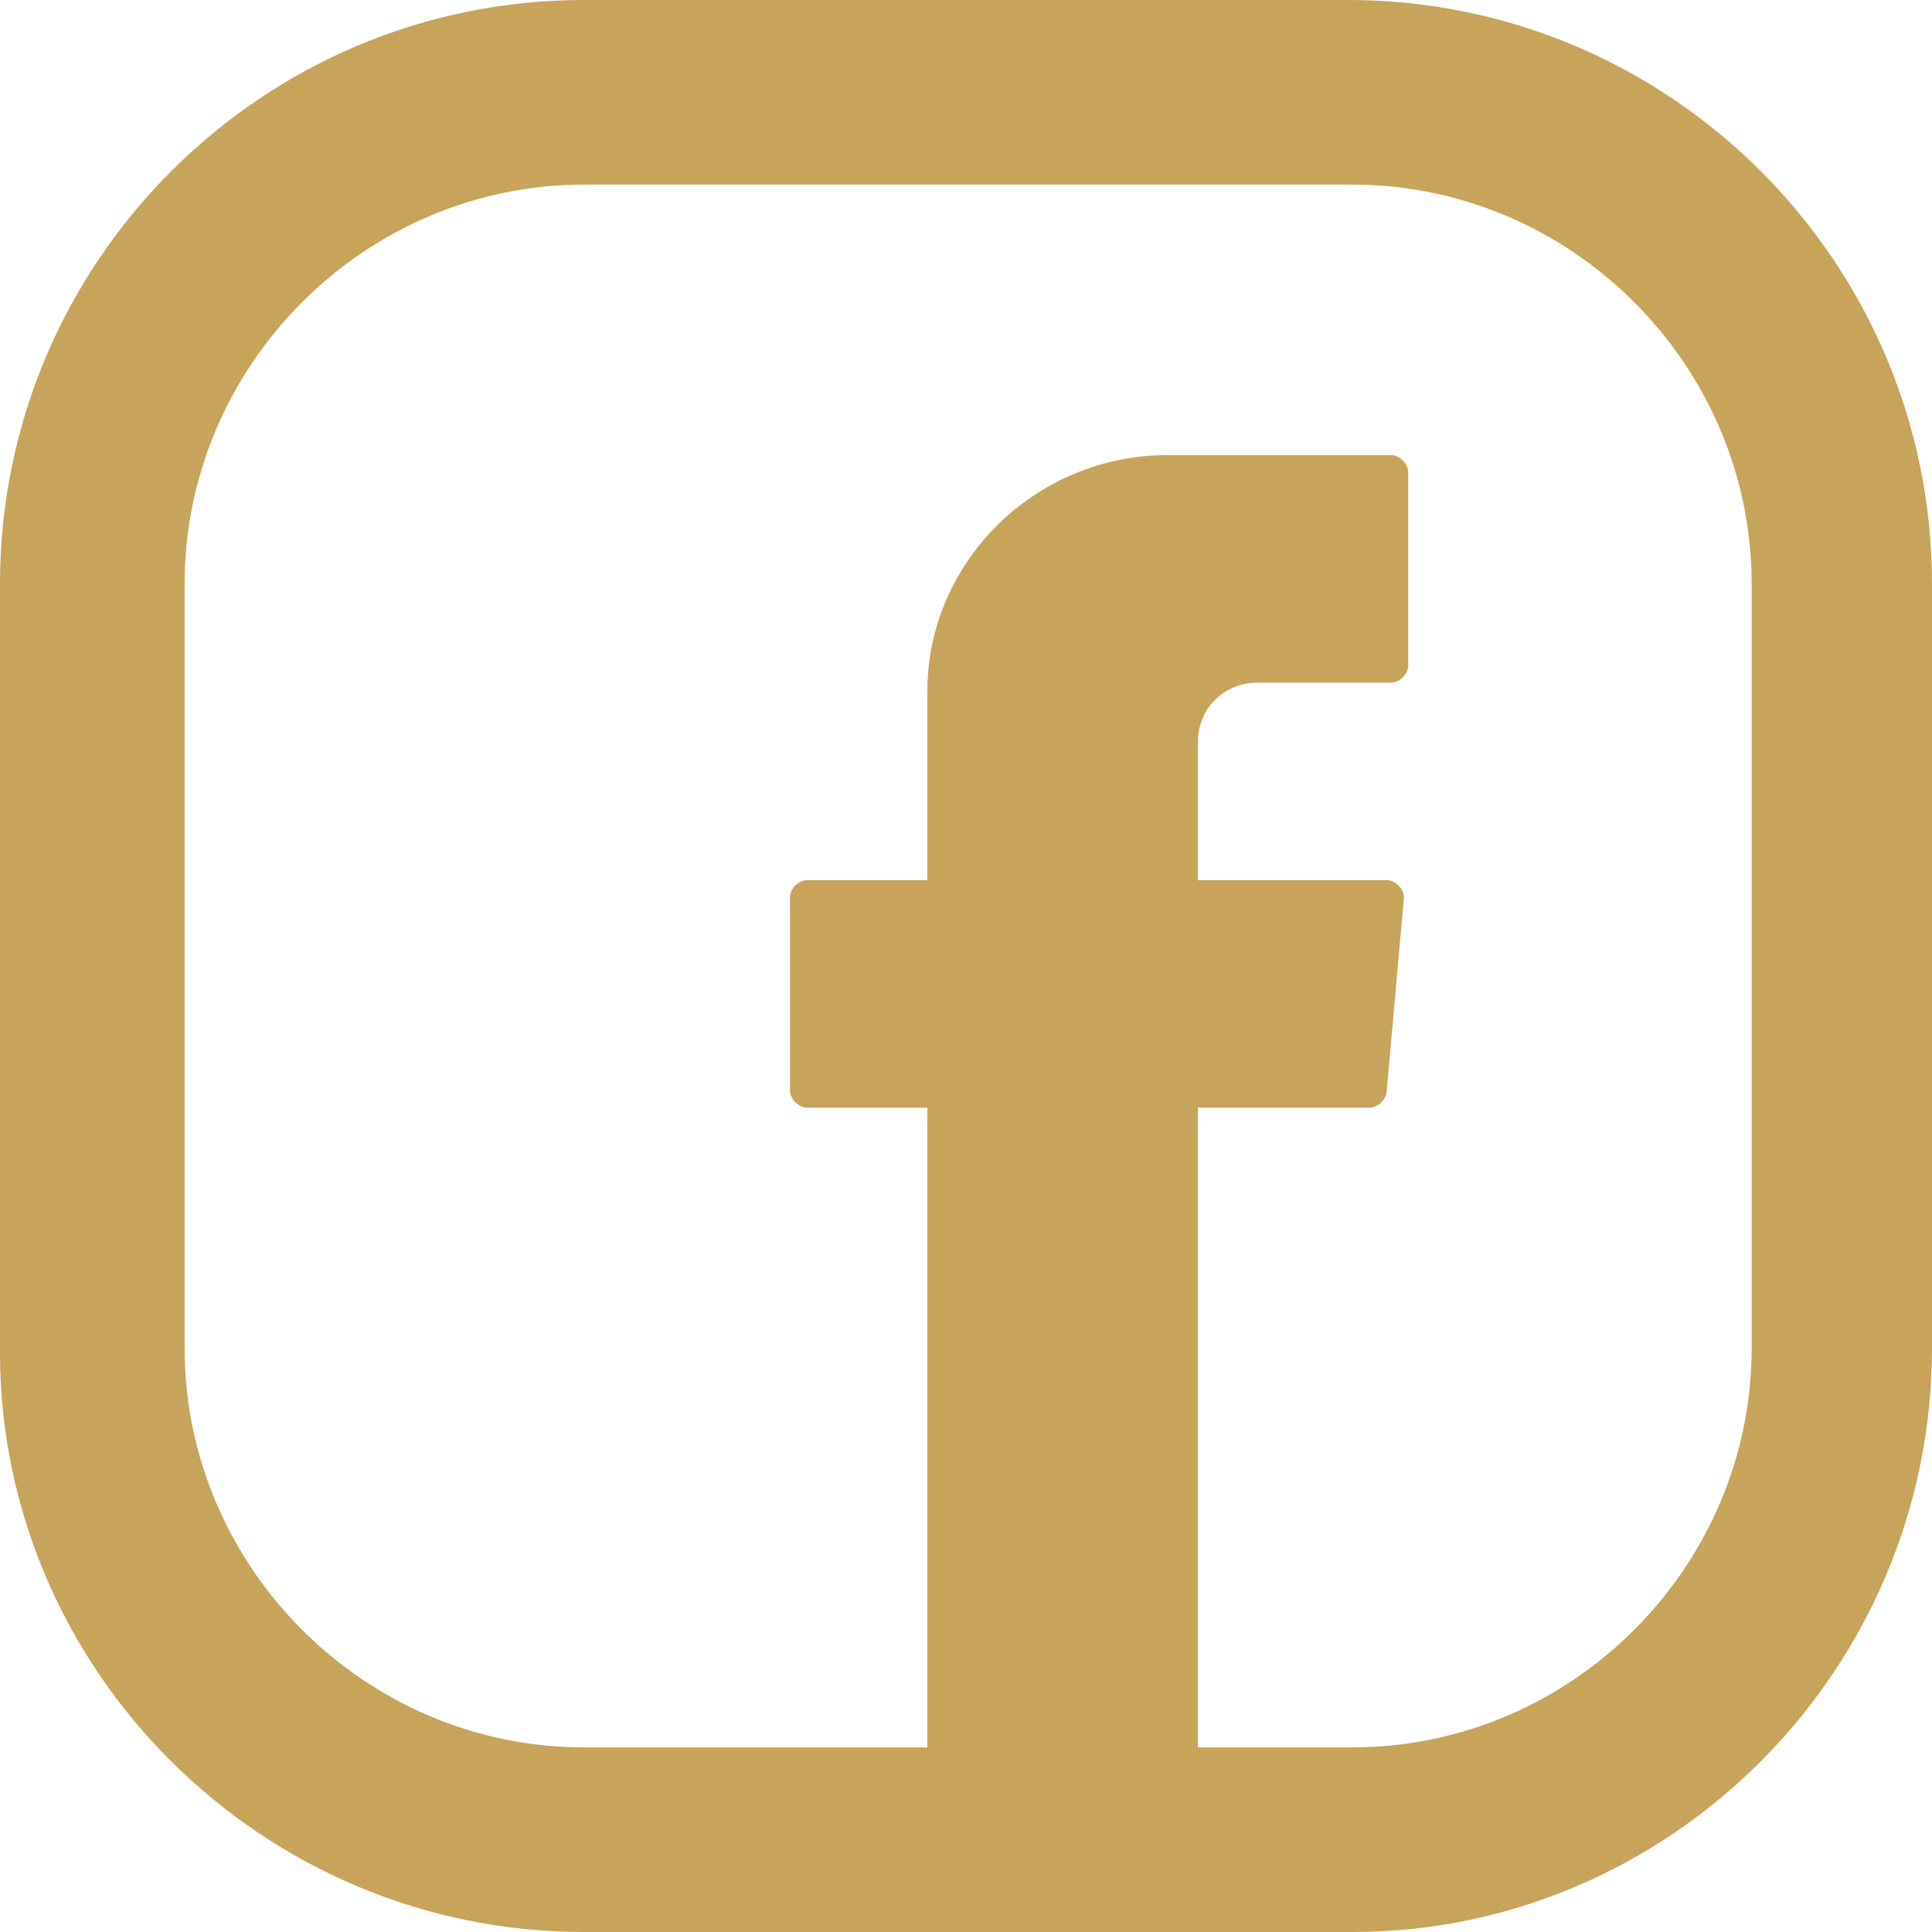 <?xml version="1.0" encoding="utf-8"?>
<!-- Generator: Adobe Illustrator 25.2.2, SVG Export Plug-In . SVG Version: 6.00 Build 0)  -->
<svg version="1.0" id="Laag_1" xmlns="http://www.w3.org/2000/svg" xmlns:xlink="http://www.w3.org/1999/xlink" x="0px" y="0px"
	 width="45px" height="45px" viewBox="0 0 45 45" style="enable-background:new 0 0 45 45;" xml:space="preserve">
<style type="text/css">
	.st0{fill:#C8A35A;}
</style>
<g>
	<path class="st0" d="M21.6,26v14.8c0,0.2,0.2,0.4,0.4,0.4h5.5c0.2,0,0.4-0.2,0.4-0.4v-15h4c0.2,0,0.4-0.2,0.4-0.4l0.4-4.5
		c0-0.2-0.2-0.4-0.4-0.4h-4.4v-3.2c0-0.8,0.6-1.4,1.4-1.4h3.1c0.2,0,0.4-0.2,0.4-0.4V11c0-0.2-0.2-0.4-0.4-0.4h-5.2
		c-3.1,0-5.6,2.5-5.6,5.5v4.4h-2.8c-0.2,0-0.4,0.2-0.4,0.4v4.5c0,0.2,0.2,0.4,0.4,0.4h2.8C21.6,25.8,21.6,26,21.6,26z"/>
	<path class="st0" d="M40.8,31.4c0,5.1-4.2,9.3-9.3,9.3H13.6c-5.1,0-9.3-4.2-9.3-9.3V13.6c0-5.1,4.2-9.3,9.3-9.3h17.9
		c5.1,0,9.3,4.2,9.3,9.3V31.4z M45,13.6C45,6.1,38.9,0,31.4,0H13.6C6.1,0,0,6.1,0,13.6v17.9C0,38.9,6.1,45,13.6,45h17.9
		C38.9,45,45,38.9,45,31.4V13.6z"/>
</g>
</svg>
